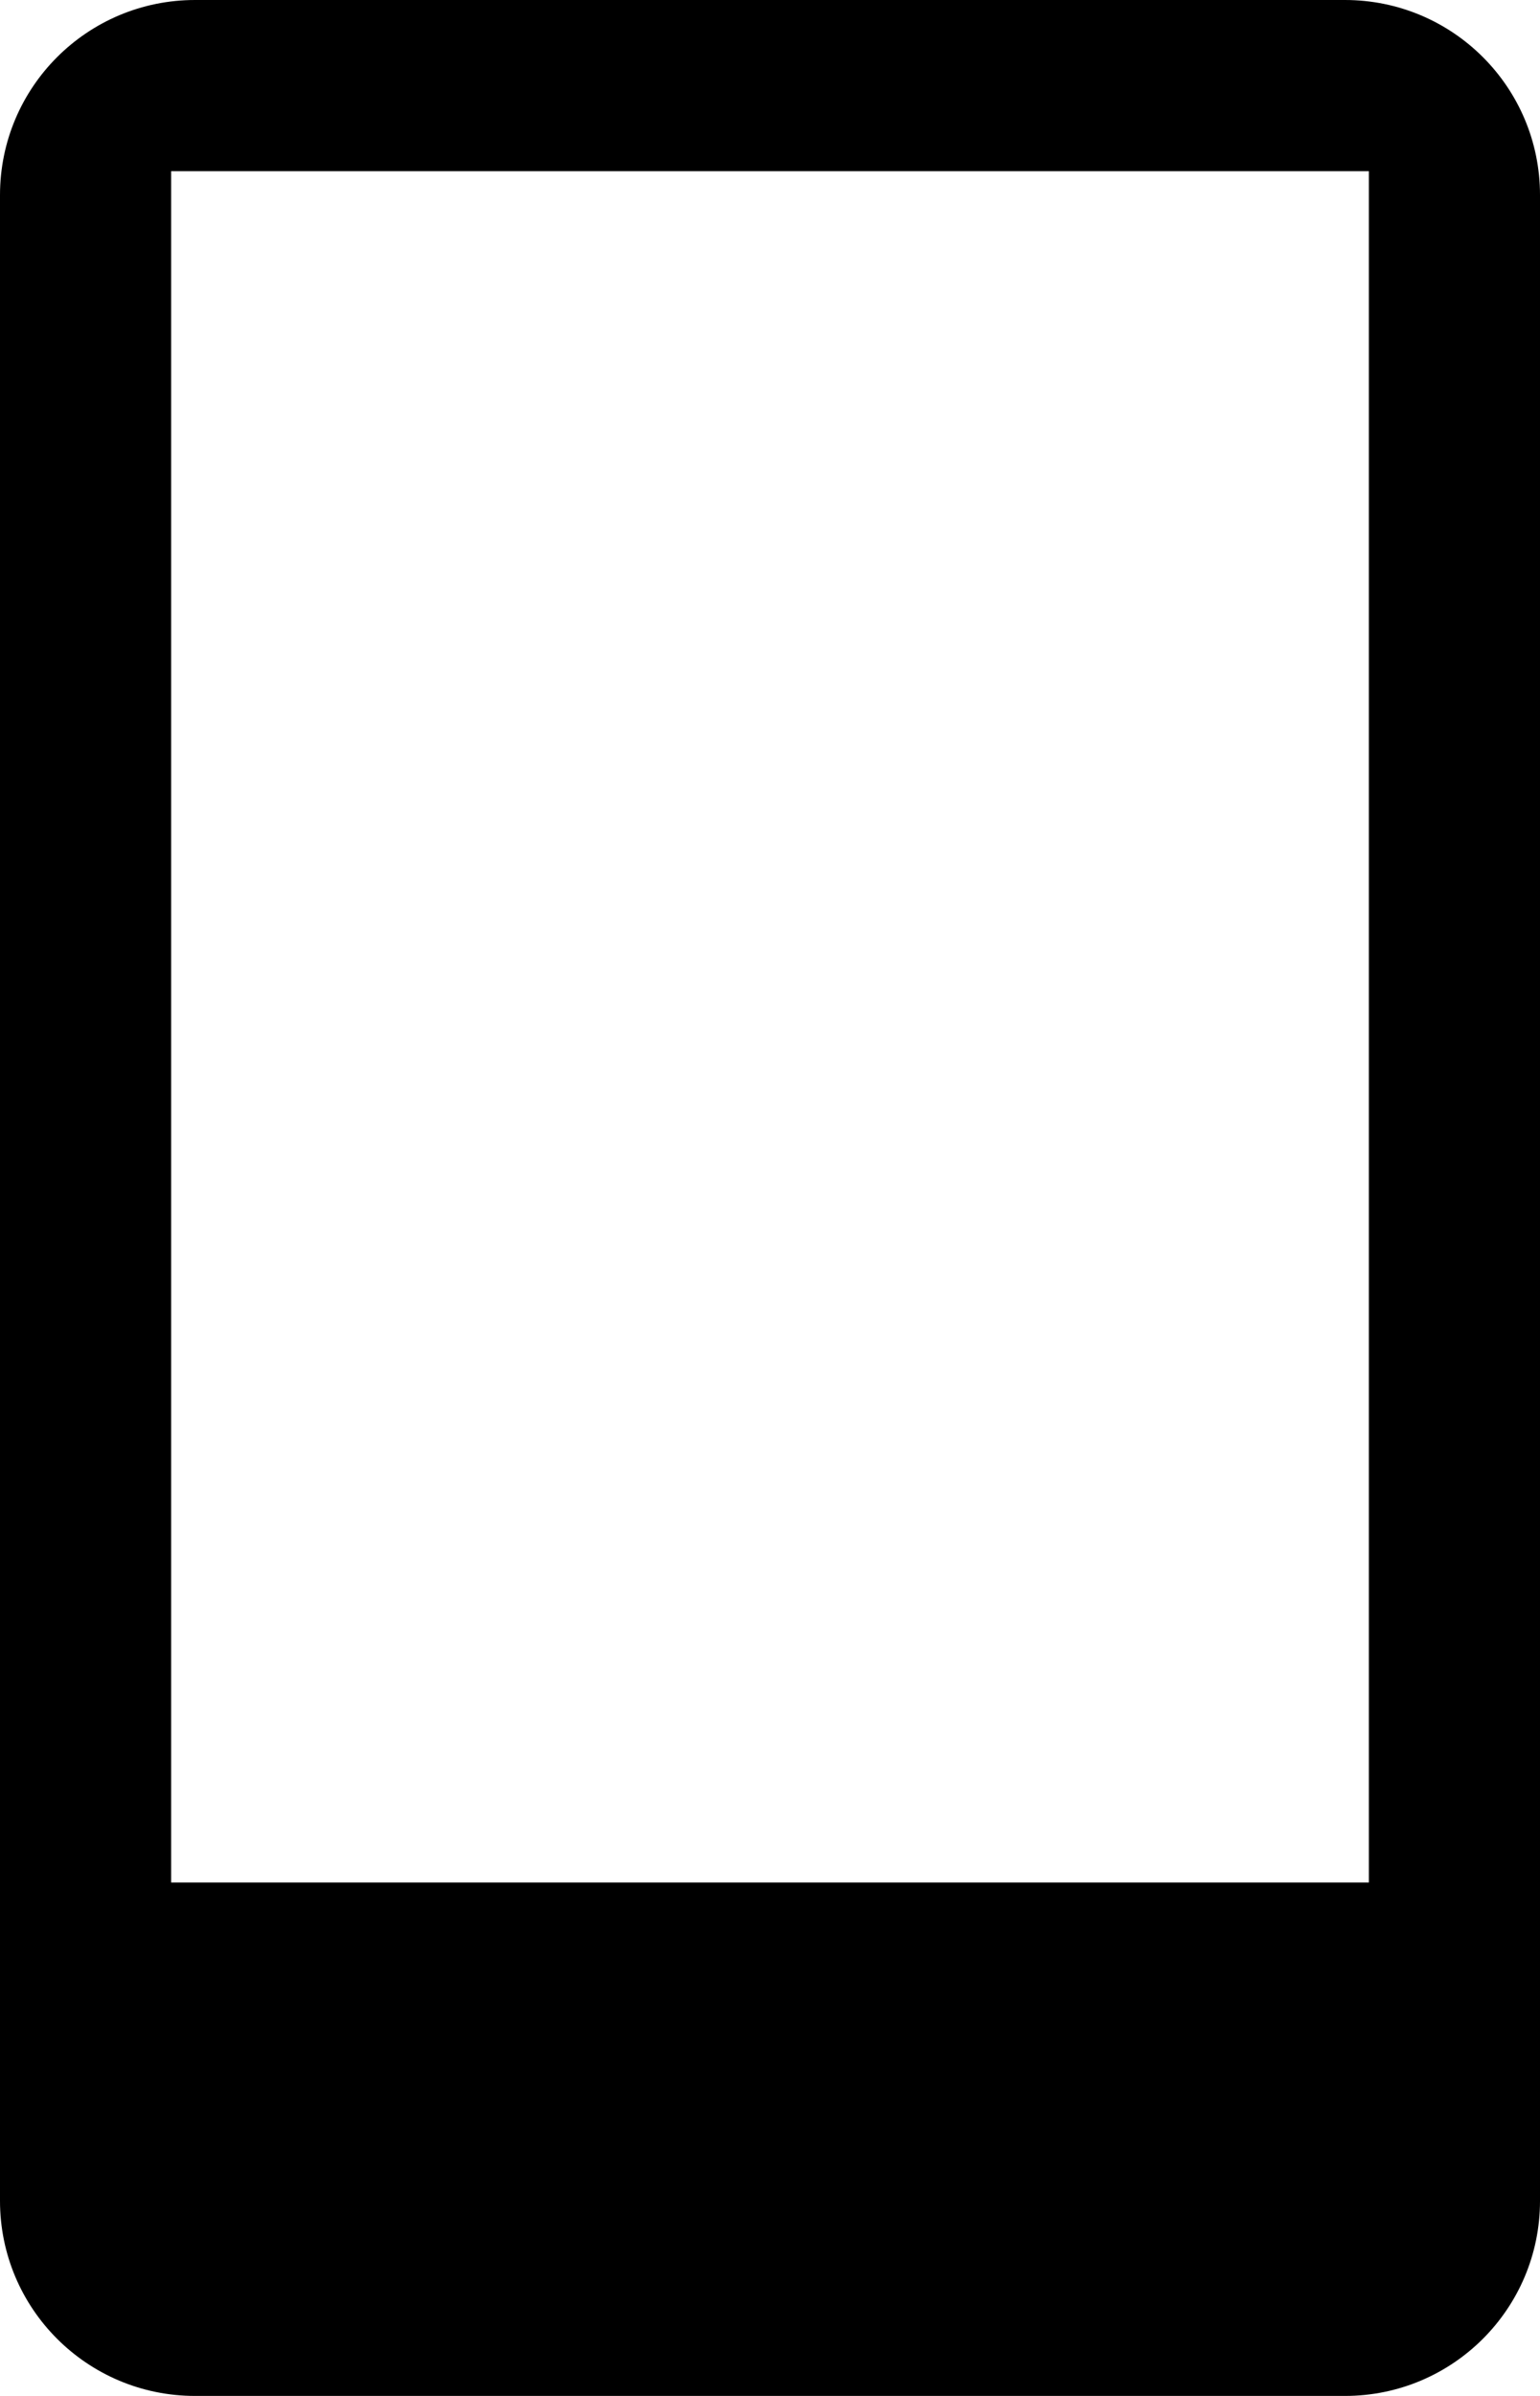 <?xml version="1.0" encoding="UTF-8"?><svg id="_レイヤー_2" xmlns="http://www.w3.org/2000/svg" width="9" height="14" viewBox="0 0 9 14"><g id="_レイヤー_1-2"><path d="M7.86,0H1.14C.51,0,0,.51,0,1.14v11.72c0,.63.51,1.14,1.14,1.14h6.72c.63,0,1.14-.51,1.14-1.14V1.14c0-.63-.51-1.14-1.14-1.14ZM8,11H1V1h7v10Z"/></g></svg>